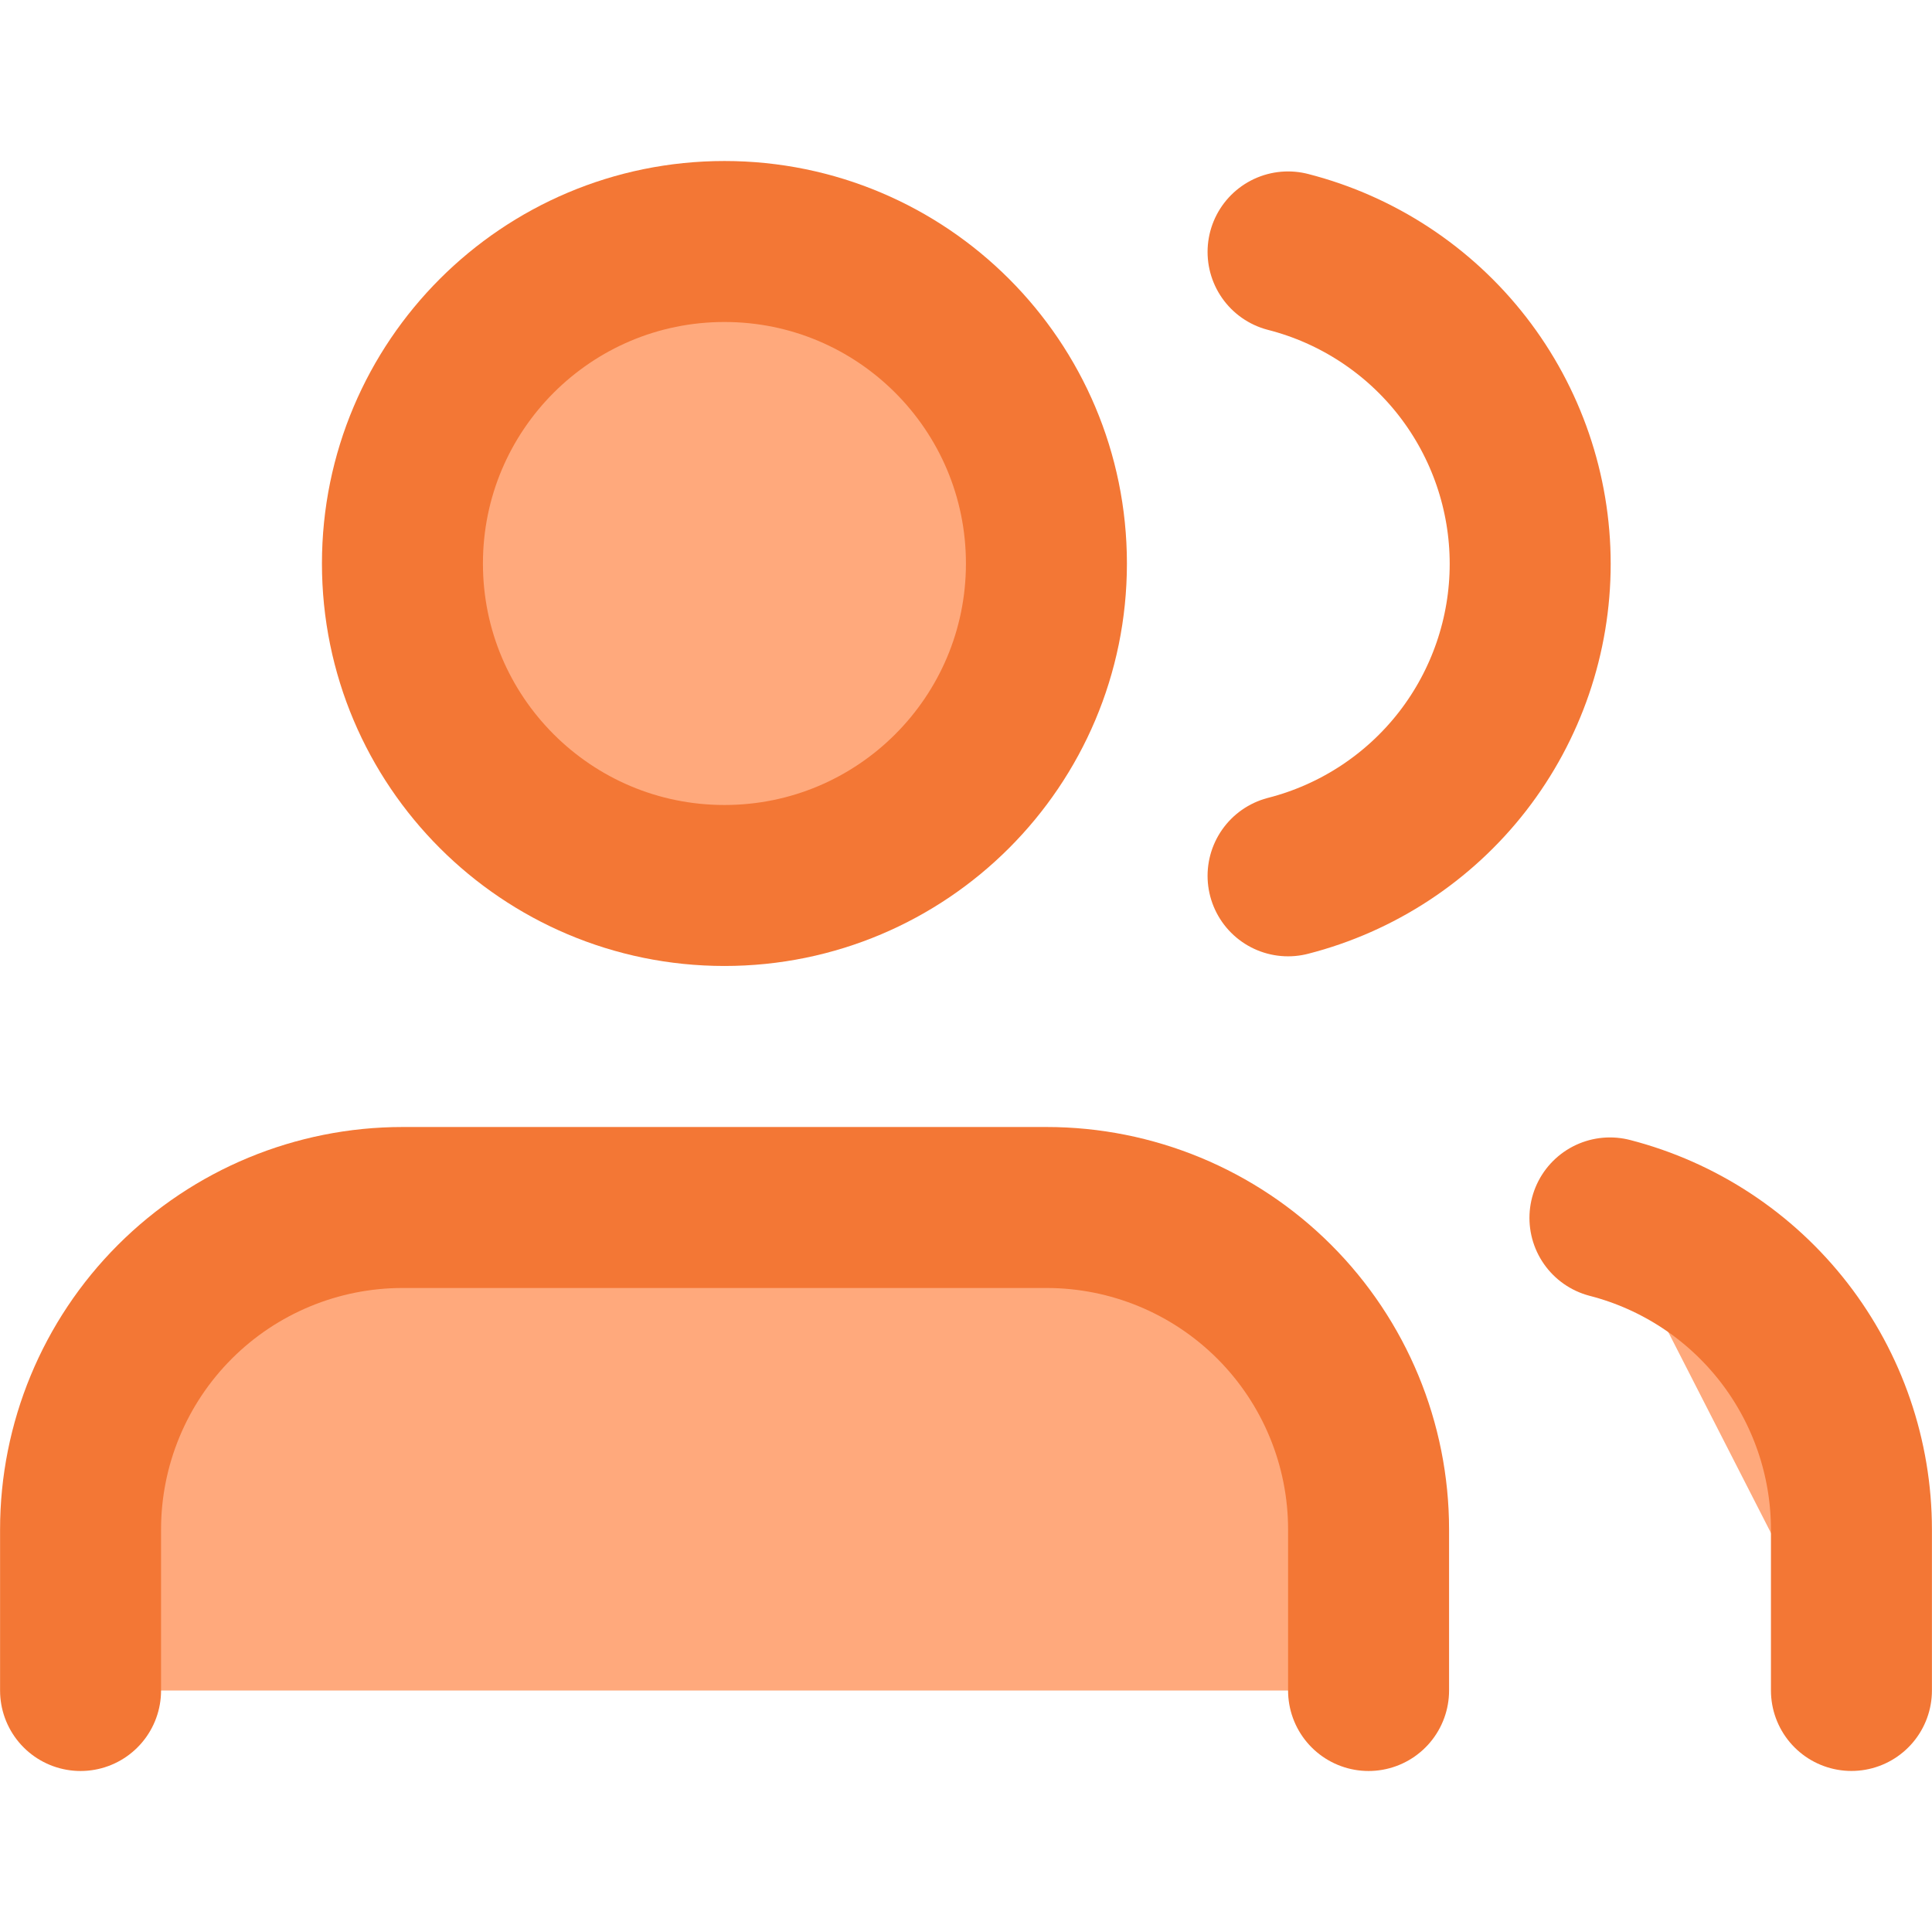 <svg width="43" height="43" viewBox="0 0 43 43" fill="none" xmlns="http://www.w3.org/2000/svg">
<path d="M30.46 37.625V34.042C30.46 32.141 29.705 30.318 28.361 28.974C27.017 27.63 25.194 26.875 23.293 26.875H8.96C7.059 26.875 5.236 27.63 3.892 28.974C2.548 30.318 1.793 32.141 1.793 34.042V37.625" fill="#FFA97C"/>
<path d="M30.46 37.625V34.042C30.46 32.141 29.705 30.318 28.361 28.974C27.017 27.63 25.194 26.875 23.293 26.875H8.96C7.059 26.875 5.236 27.63 3.892 28.974C2.548 30.318 1.793 32.141 1.793 34.042V37.625" stroke="#F37735" stroke-width="3.583" stroke-linecap="round" stroke-linejoin="round"/>
<path d="M16.124 19.708C20.082 19.708 23.29 16.5 23.29 12.542C23.29 8.584 20.082 5.375 16.124 5.375C12.166 5.375 8.957 8.584 8.957 12.542C8.957 16.5 12.166 19.708 16.124 19.708Z" fill="#FFA97C" stroke="#F37735" stroke-width="3.583" stroke-linecap="round" stroke-linejoin="round"/>
<path d="M41.207 37.624V34.041C41.206 32.453 40.677 30.911 39.705 29.656C38.732 28.401 37.37 27.504 35.832 27.107" fill="#FFA97C"/>
<path d="M41.207 37.624V34.041C41.206 32.453 40.677 30.911 39.705 29.656C38.732 28.401 37.37 27.504 35.832 27.107" stroke="#F37735" stroke-width="3.583" stroke-linecap="round" stroke-linejoin="round"/>
<path d="M28.668 5.607C30.209 6.002 31.576 6.899 32.552 8.156C33.527 9.413 34.057 10.959 34.057 12.55C34.057 14.141 33.527 15.688 32.552 16.945C31.576 18.202 30.209 19.098 28.668 19.493" stroke="#F37735" stroke-width="3.583" stroke-linecap="round" stroke-linejoin="round"/>
</svg>
